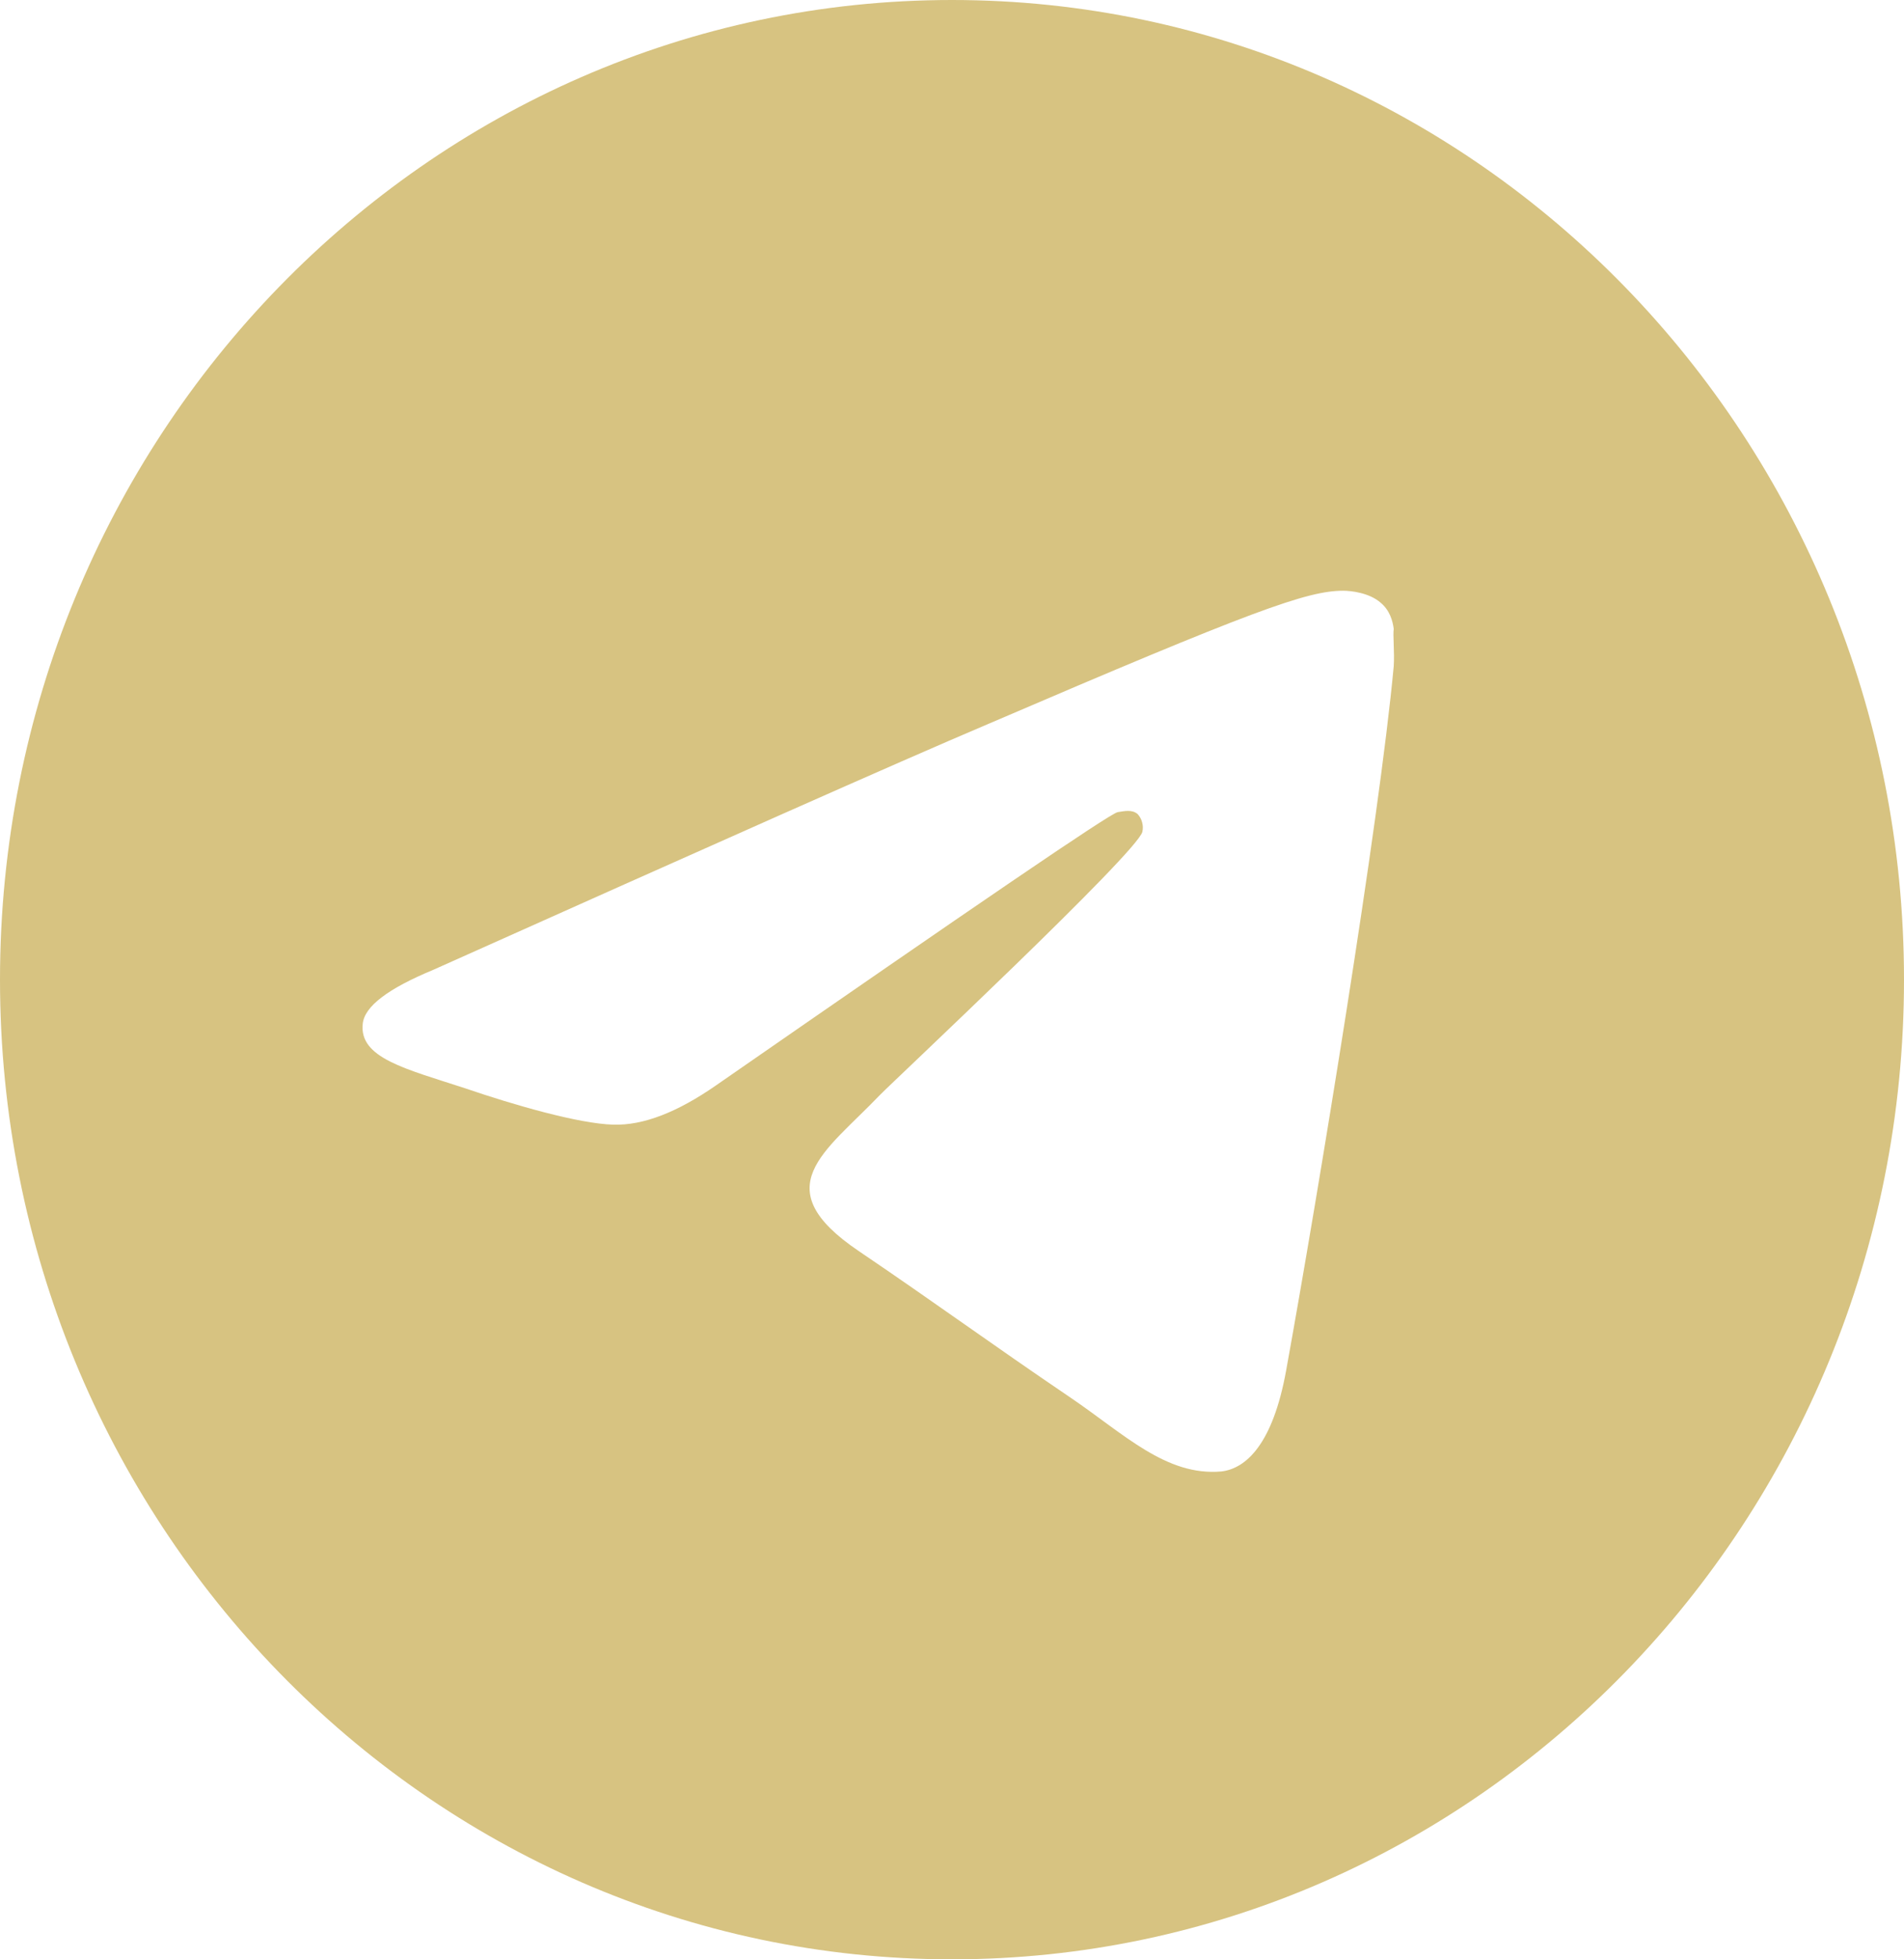 <?xml version="1.0" encoding="UTF-8"?> <svg xmlns="http://www.w3.org/2000/svg" width="35" height="36" viewBox="0 0 35 36" fill="none"><path d="M17.5 0C7.84 0 0 8.064 0 18C0 27.936 7.84 36 17.5 36C27.16 36 35 27.936 35 18C35 8.064 27.16 0 17.5 0ZM25.62 12.24C25.358 15.084 24.22 21.996 23.642 25.182C23.398 26.532 22.907 26.982 22.453 27.036C21.438 27.126 20.668 26.352 19.688 25.686C18.148 24.642 17.273 23.994 15.785 22.986C14.053 21.816 15.172 21.168 16.17 20.124C16.433 19.854 20.913 15.66 21 15.282C21.012 15.225 21.011 15.165 20.995 15.109C20.98 15.052 20.952 15.001 20.913 14.958C20.808 14.868 20.668 14.904 20.545 14.922C20.387 14.958 17.938 16.632 13.16 19.944C12.46 20.43 11.83 20.682 11.27 20.664C10.64 20.646 9.45 20.304 8.557 19.998C7.455 19.638 6.598 19.44 6.668 18.81C6.702 18.486 7.14 18.162 7.963 17.82C13.072 15.534 16.468 14.022 18.165 13.302C23.03 11.214 24.027 10.854 24.692 10.854C24.832 10.854 25.165 10.89 25.375 11.07C25.55 11.214 25.602 11.412 25.62 11.556C25.602 11.664 25.637 11.988 25.62 12.24Z" fill="#D7C381"></path></svg> 